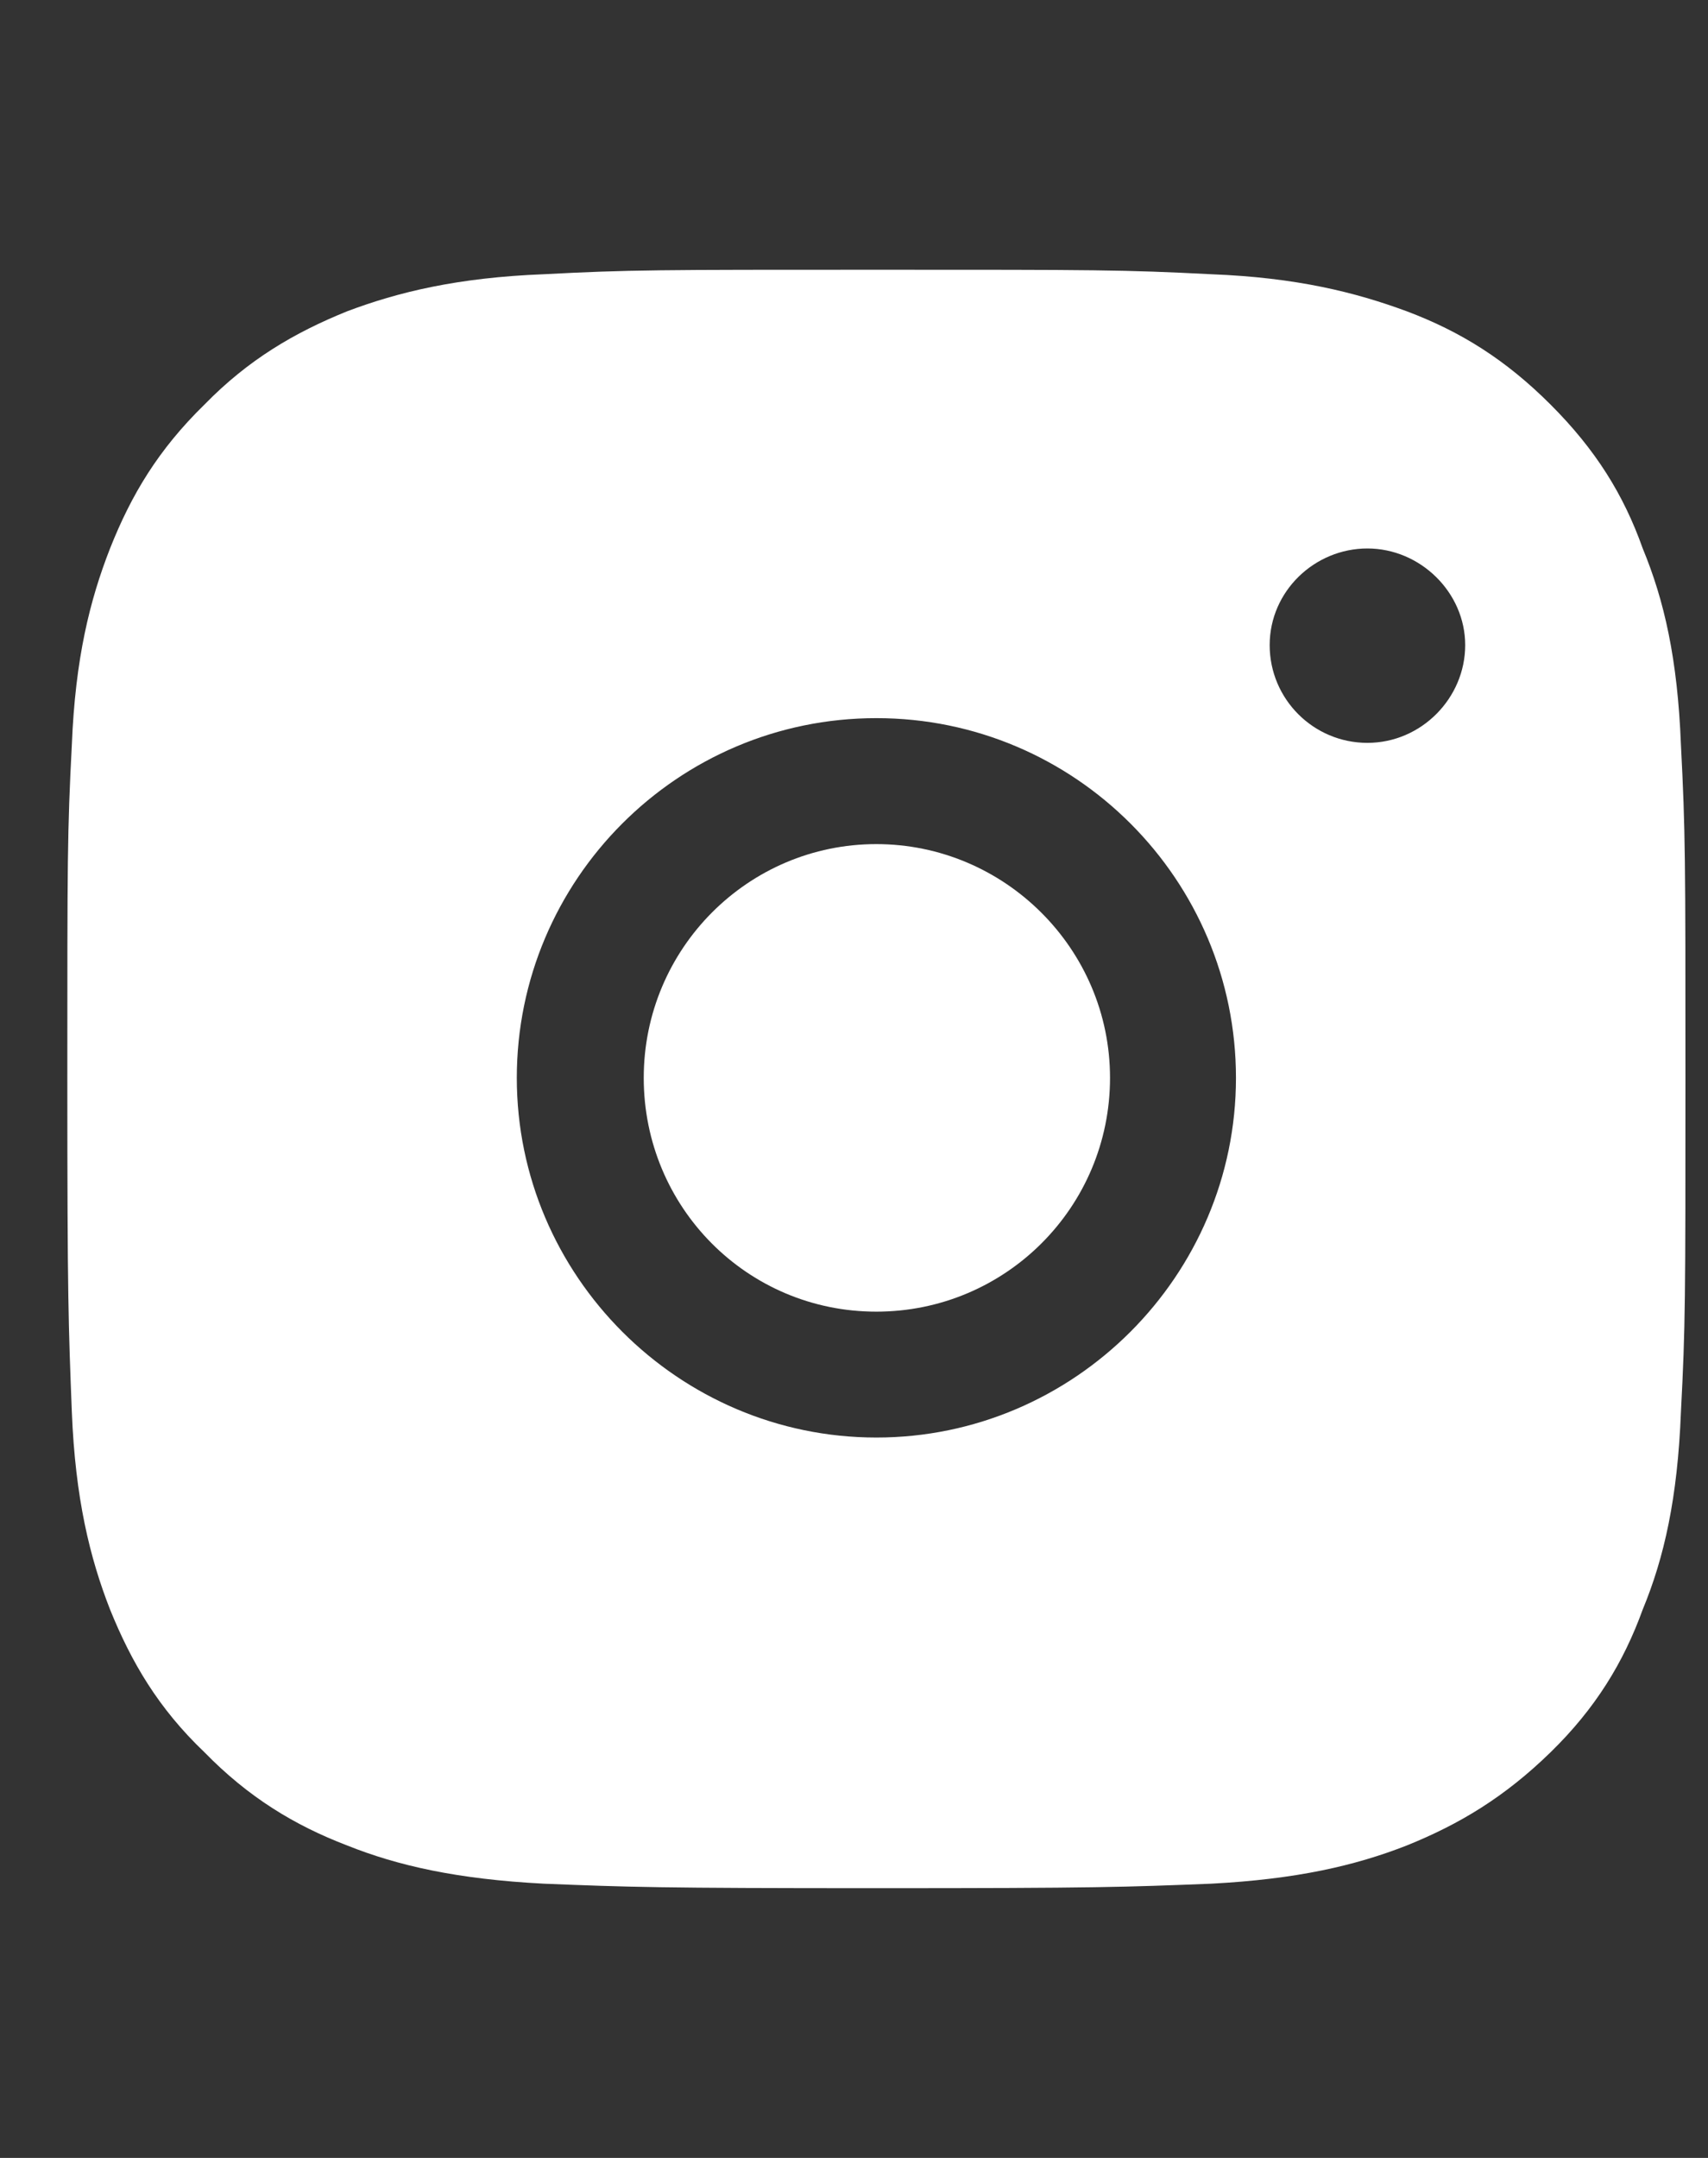 <svg width="19" height="24" viewBox="0 0 19 24" fill="none" xmlns="http://www.w3.org/2000/svg">
<rect x="0" y="0" width="19" height="24" fill="#333333" stroke="none"/>
<g clip-path="url(#clip0_1454_4282)">
<path d="M18.699 8.287C18.662 7.325 18.512 6.675 18.274 6.1C18.061 5.5 17.749 5 17.249 4.5C16.749 4 16.249 3.688 15.649 3.462C15.074 3.25 14.424 3.087 13.474 3.05C12.499 3 12.199 3 9.762 3C7.312 3 6.999 3 6.049 3.05C5.087 3.087 4.424 3.25 3.862 3.462C3.274 3.7 2.762 4 2.274 4.5C1.762 5 1.462 5.5 1.224 6.1C0.999 6.675 0.837 7.325 0.799 8.287C0.749 9.25 0.749 9.55 0.749 12C0.749 14.45 0.762 14.75 0.799 15.7C0.837 16.663 0.999 17.325 1.224 17.9C1.462 18.488 1.762 19 2.274 19.488C2.762 19.988 3.274 20.3 3.862 20.525C4.424 20.75 5.087 20.9 6.049 20.95C6.999 20.988 7.312 21 9.762 21C12.211 21 12.511 20.988 13.474 20.95C14.424 20.9 15.074 20.75 15.649 20.525C16.236 20.288 16.736 19.988 17.249 19.488C17.749 19 18.061 18.488 18.274 17.9C18.512 17.325 18.662 16.663 18.699 15.7C18.749 14.75 18.749 14.45 18.749 12C18.749 9.55 18.749 9.25 18.699 8.287ZM9.749 15.988C7.549 15.988 5.749 14.188 5.749 11.988C5.749 9.787 7.537 7.987 9.749 7.987C11.961 7.987 13.749 9.787 13.749 11.988C13.749 14.188 11.949 15.988 9.749 15.988ZM15.211 8.262C14.611 8.262 14.124 7.775 14.124 7.175C14.124 6.575 14.624 6.1 15.211 6.1C15.799 6.1 16.299 6.588 16.299 7.175C16.299 7.763 15.812 8.262 15.211 8.262Z" fill="white"/>
<path d="M12.348 11.988C12.348 13.425 11.186 14.588 9.748 14.588C8.311 14.588 7.161 13.425 7.161 11.988C7.161 10.55 8.323 9.388 9.748 9.388C11.173 9.388 12.348 10.55 12.348 11.988Z" fill="white"/>
</g>
<defs>
<clipPath id="clip0_1454_4282">
<rect width="18" height="18" fill="white" transform="translate(0.749 3)"/>
</clipPath>
</defs>
</svg>
